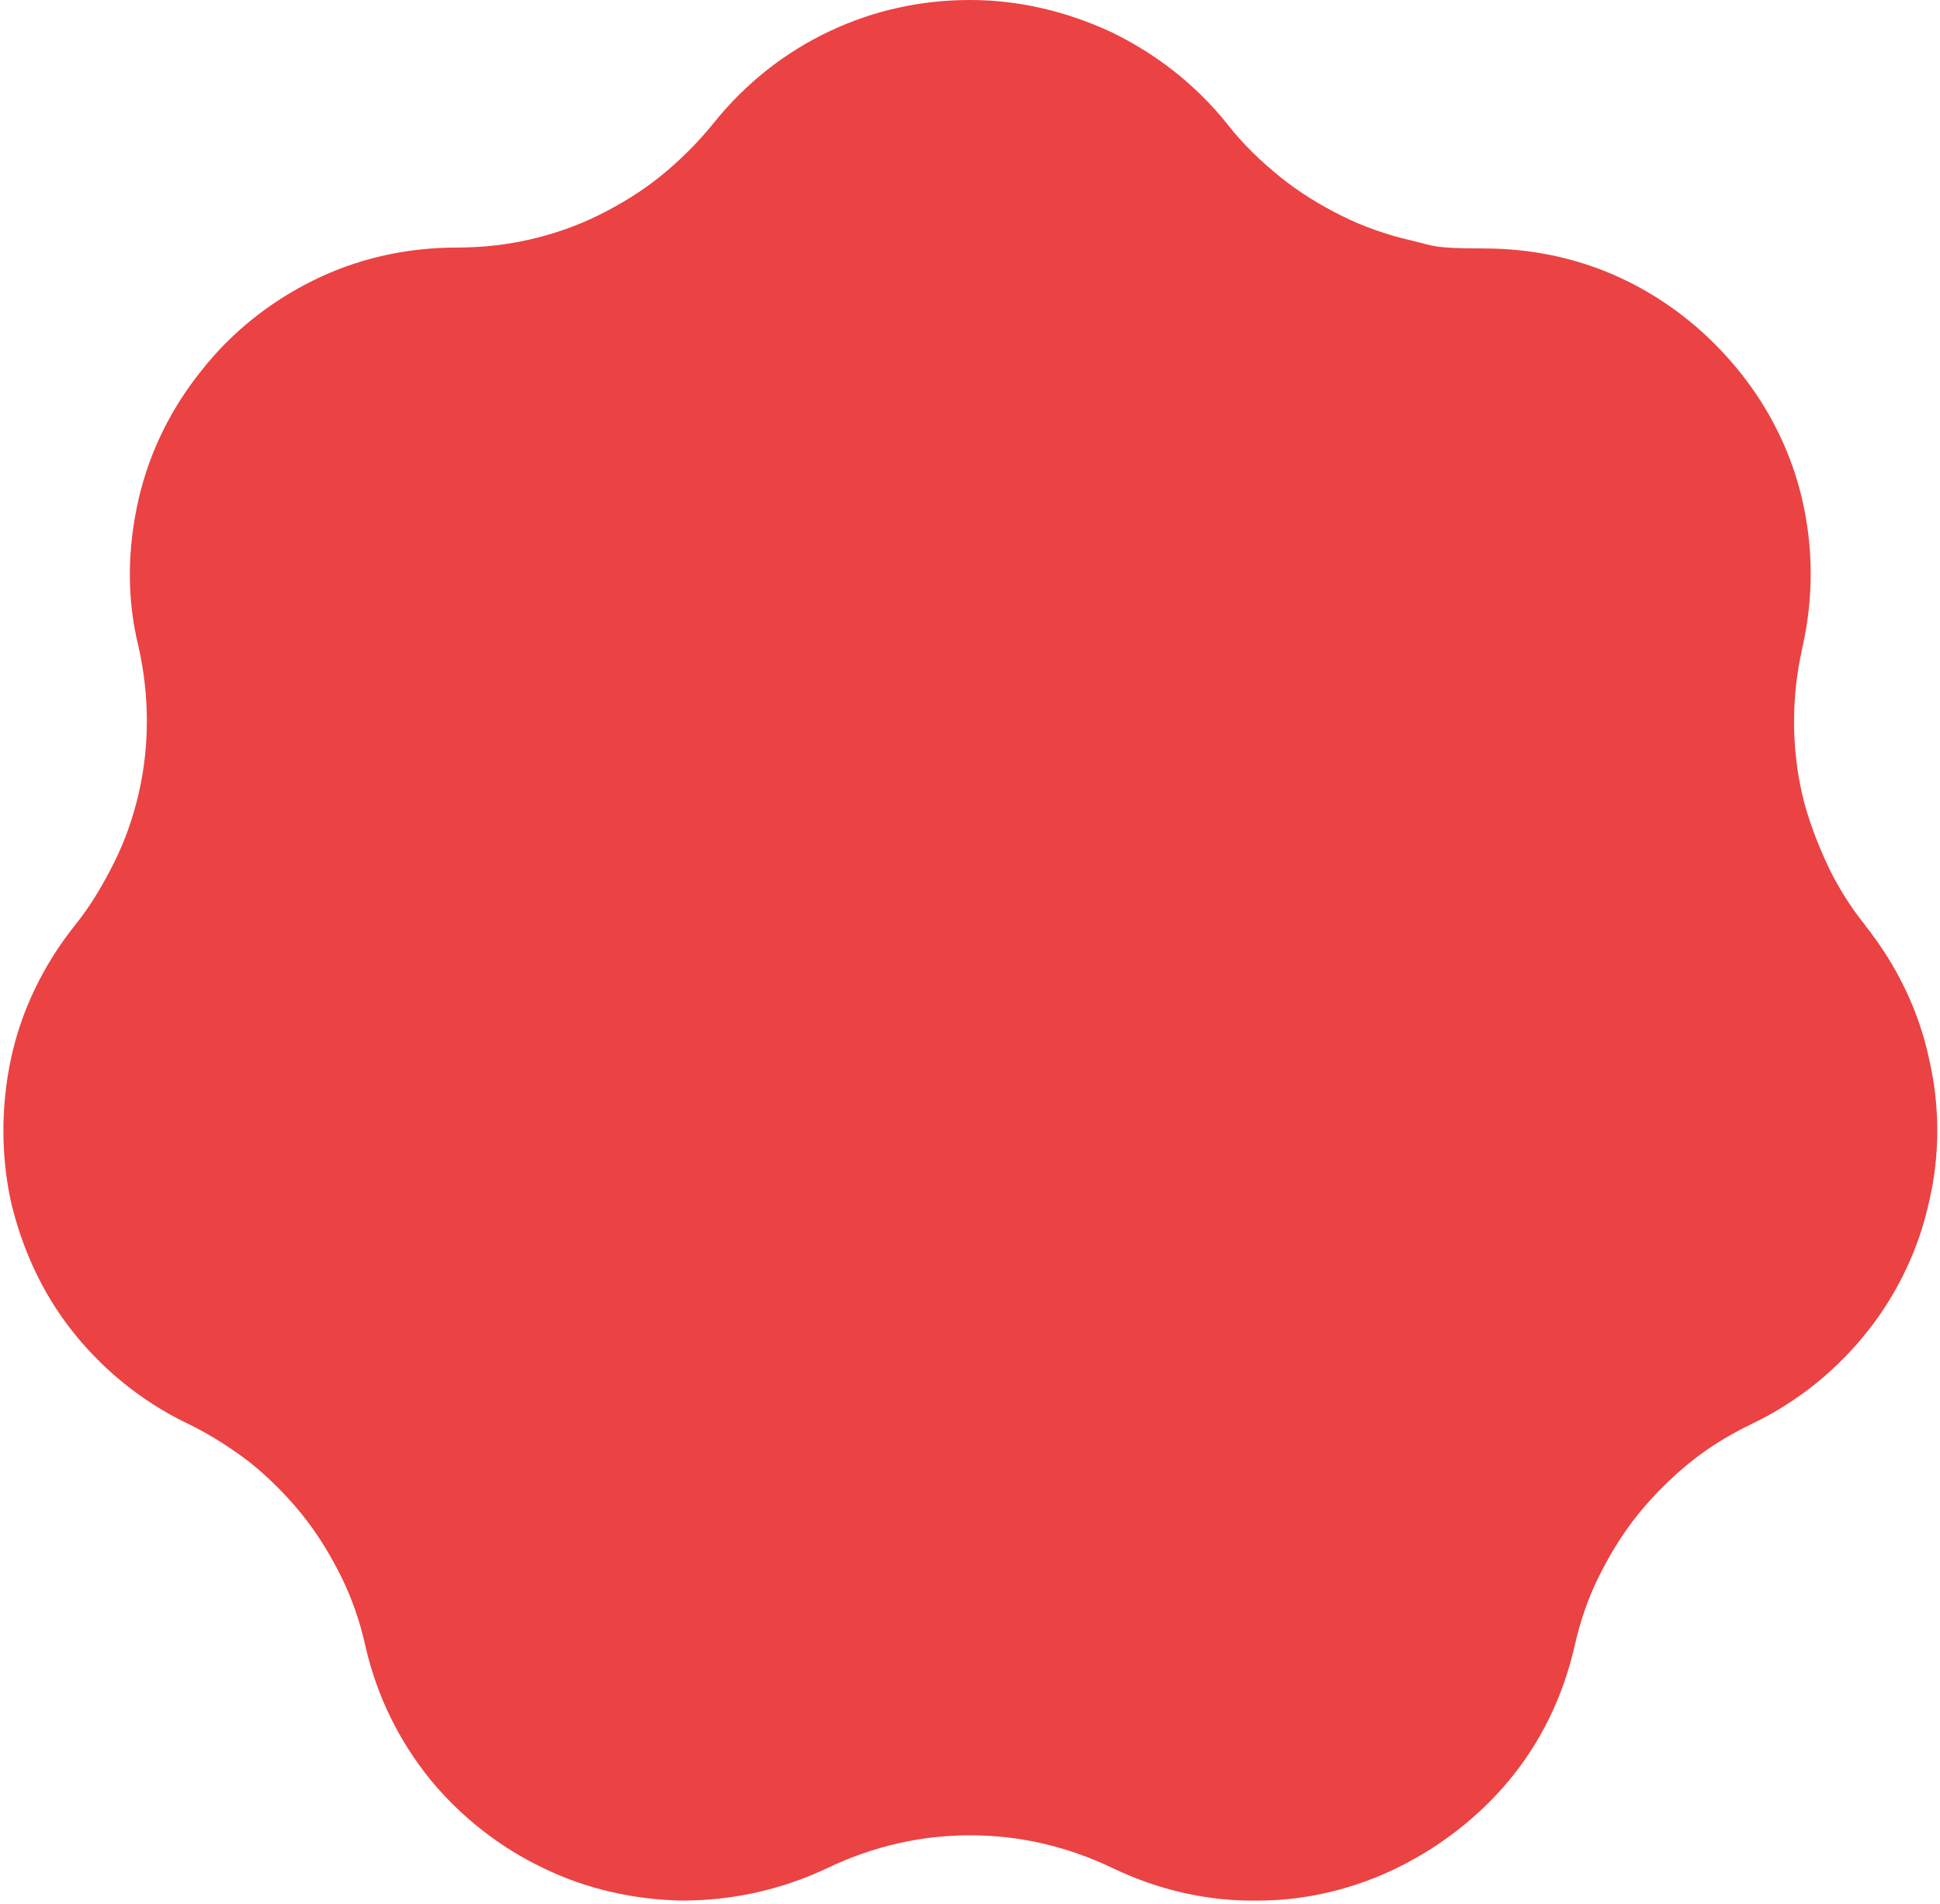 <?xml version="1.0" encoding="UTF-8"?>
<svg id="Ebene_1" xmlns="http://www.w3.org/2000/svg" version="1.1" viewBox="0 0 214 210">
  <!-- Generator: Adobe Illustrator 29.2.1, SVG Export Plug-In . SVG Version: 2.1.0 Build 116)  -->
  <defs>
    <style>
      .st0 {
        fill: #eb4243;
      }
    </style>
  </defs>
  <path class="st0" d="M205.8,102.1c-1.7-2.1-3.2-4.5-4.3-6.9s-2.1-5-2.7-7.6c-.6-2.6-.9-5.3-.9-8s.3-5.4.9-8.1c1.3-5.7,1.2-11.2,0-16.4-1.2-5.2-3.6-10-6.9-14.1-3.3-4.1-7.4-7.5-12.2-9.9-4.8-2.4-10.2-3.7-16-3.7s-5.5-.3-8.1-.9c-2.6-.6-5.2-1.5-7.6-2.7-2.4-1.2-4.7-2.6-6.8-4.3-2.1-1.7-4.1-3.6-5.8-5.8-3.6-4.5-8.1-7.9-12.9-10.2C117.5,1.2,112.3,0,107,0s-10.5,1.1-15.4,3.4c-4.9,2.3-9.3,5.7-12.9,10.2-1.7,2.1-3.7,4.1-5.8,5.8-2.1,1.7-4.4,3.1-6.8,4.3-2.4,1.2-5,2.1-7.6,2.7-2.6.6-5.3.9-8.1.9-5.8,0-11.2,1.3-16,3.7-4.8,2.4-9,5.8-12.2,9.9-3.3,4.1-5.7,8.9-6.9,14.1-1.2,5.2-1.4,10.8,0,16.4.6,2.7.9,5.4.9,8.1,0,2.7-.3,5.4-.9,8-.6,2.6-1.5,5.2-2.7,7.6-1.2,2.4-2.6,4.8-4.3,6.9-3.6,4.5-6,9.6-7.1,14.8-1.1,5.2-1.1,10.6,0,15.7,1.2,5.1,3.4,10,6.7,14.2,3.3,4.2,7.6,7.8,12.8,10.3,2.5,1.2,4.8,2.7,6.9,4.3,2.1,1.7,4,3.6,5.7,5.7,1.7,2.1,3.1,4.4,4.3,6.8s2.1,5,2.7,7.7c1.3,5.7,3.8,10.6,7.2,14.8,3.4,4.1,7.6,7.4,12.4,9.7,4.7,2.3,10,3.5,15.3,3.6,5.4,0,10.8-1.1,16.1-3.6,2.5-1.2,5.1-2.1,7.7-2.7,2.6-.6,5.3-.9,8-.9s5.4.3,8,.9c2.6.6,5.2,1.5,7.7,2.7,5.2,2.5,10.7,3.7,16.1,3.6,5.3,0,10.6-1.3,15.3-3.6s9-5.6,12.4-9.7c3.4-4.1,5.9-9.1,7.2-14.8.6-2.7,1.5-5.3,2.7-7.7s2.6-4.7,4.3-6.8c1.7-2.1,3.6-4,5.7-5.7,2.1-1.7,4.4-3.1,6.9-4.3,5.2-2.5,9.5-6.1,12.8-10.3,3.3-4.2,5.6-9.1,6.7-14.2,1.2-5.1,1.2-10.5,0-15.7-1.1-5.2-3.5-10.3-7.1-14.8"/>
</svg>